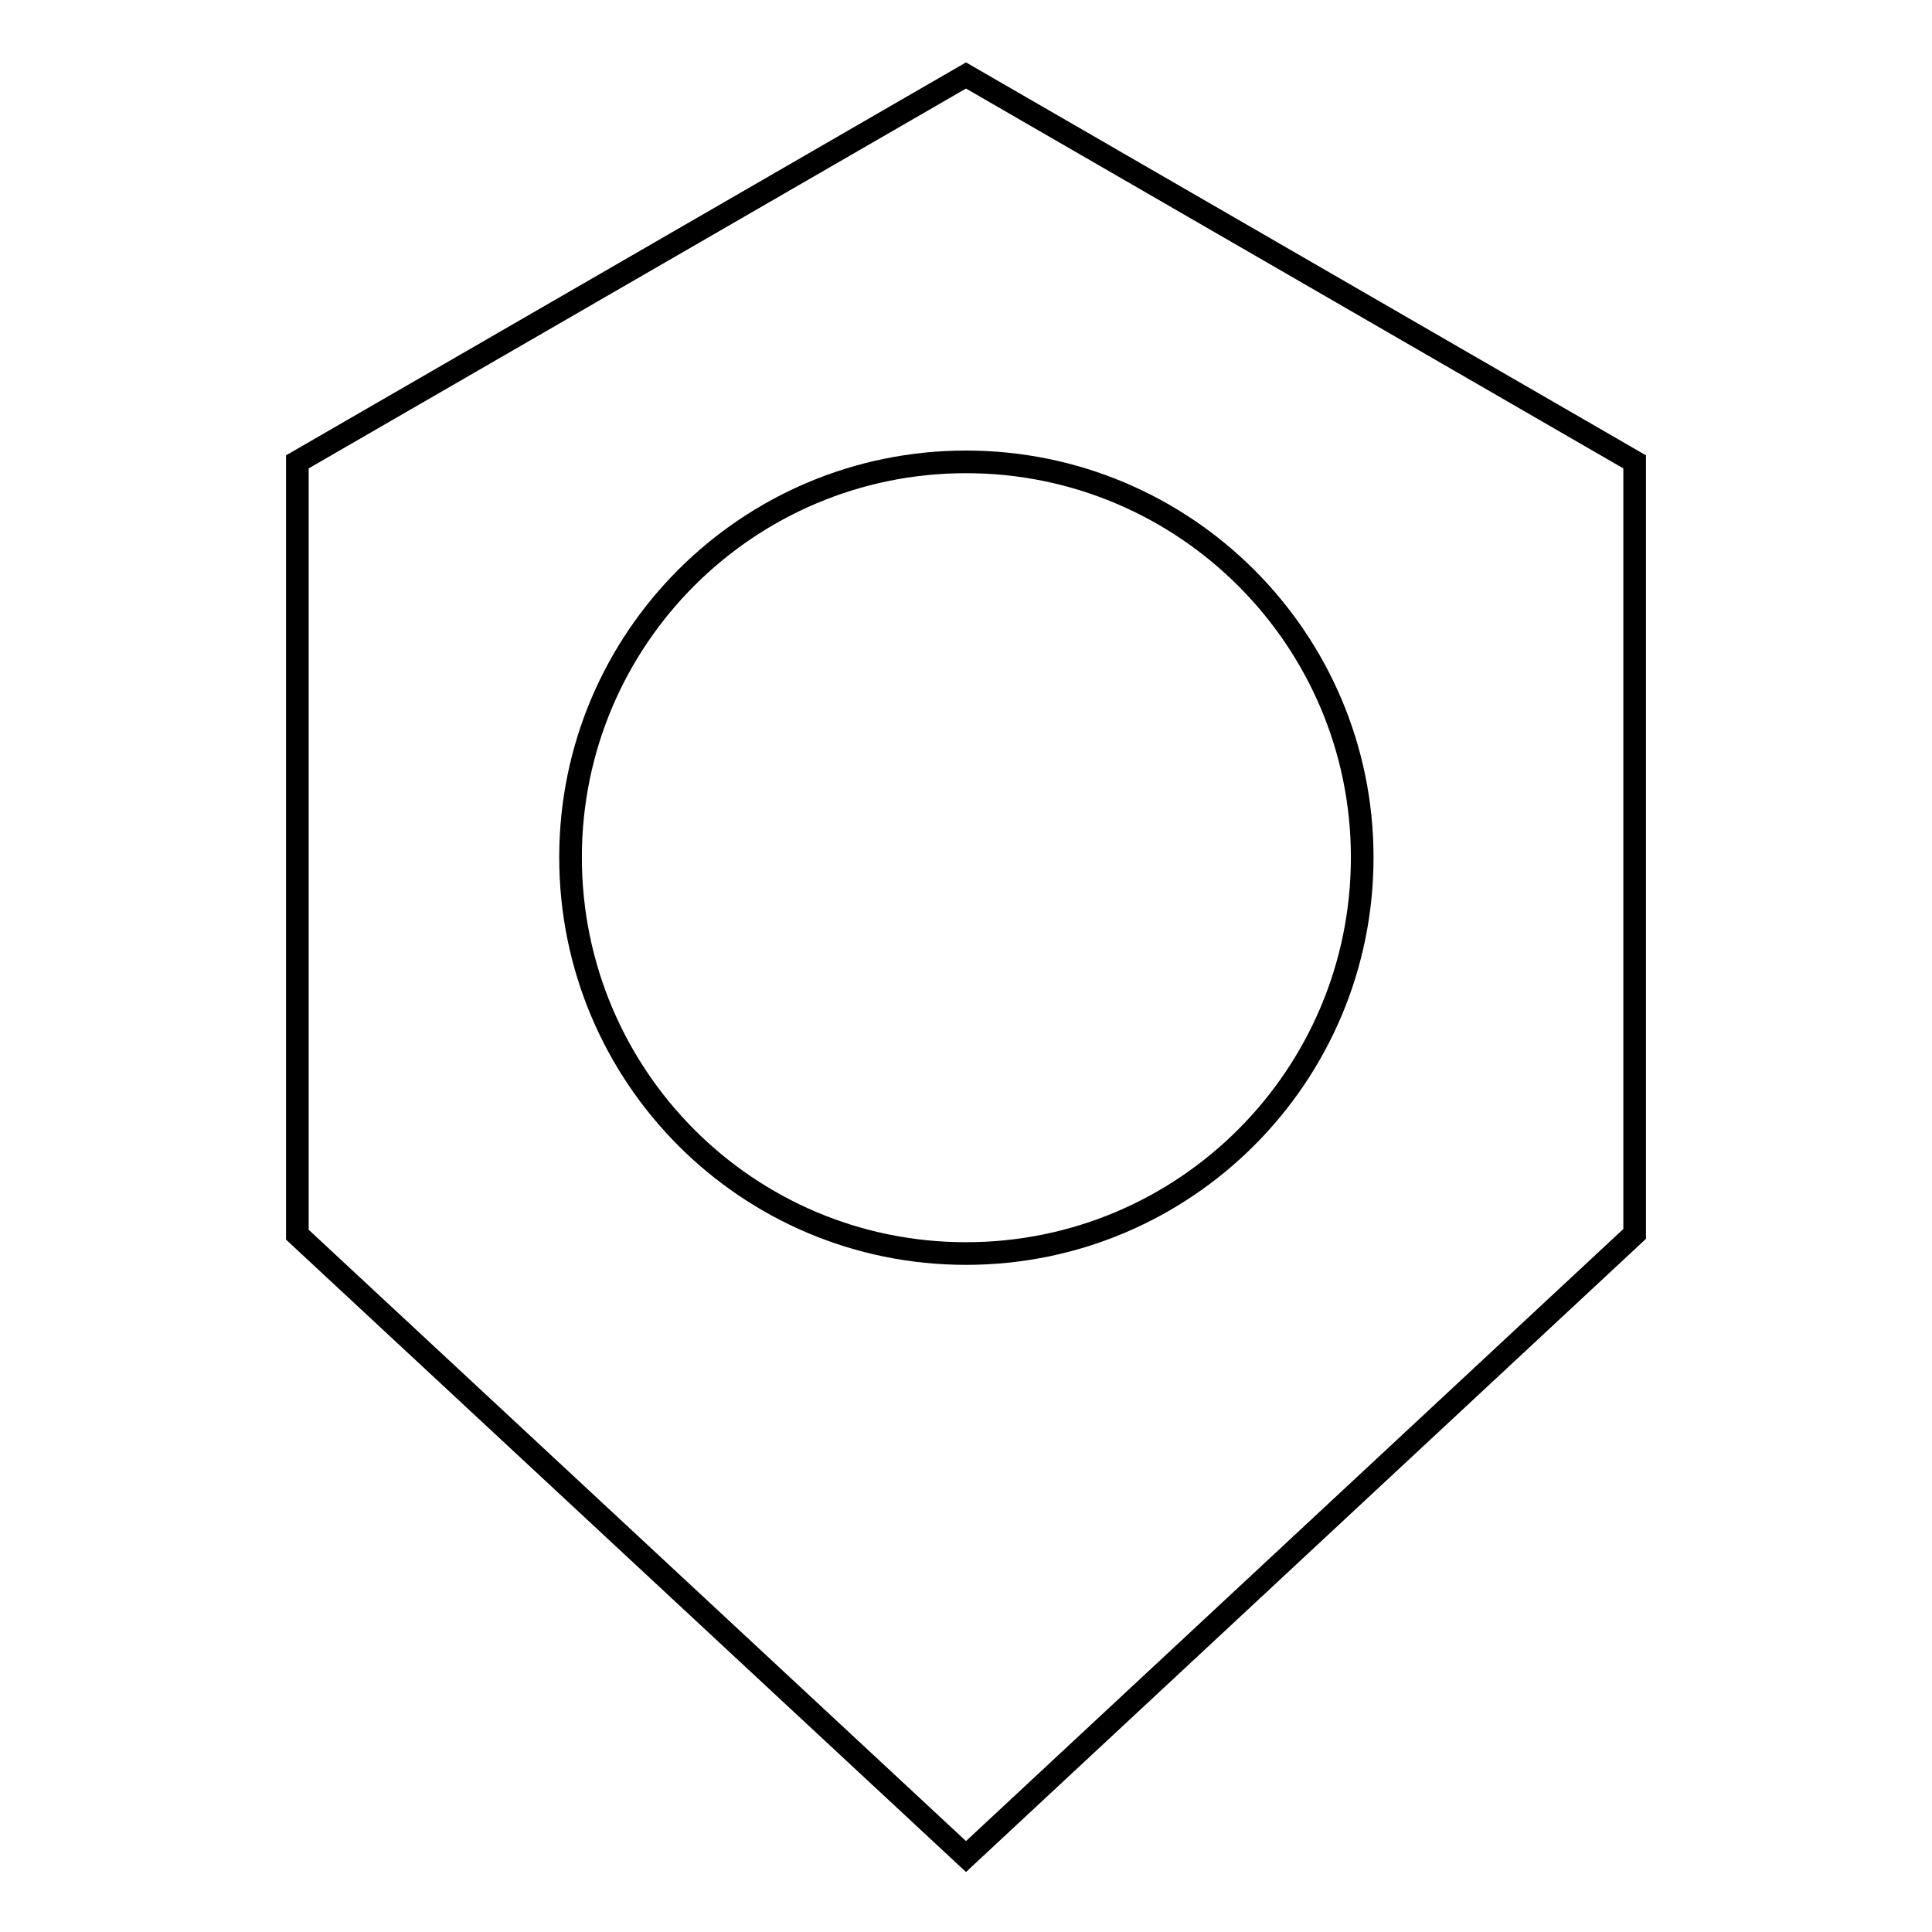 <?xml version="1.0" encoding="utf-8"?>
<!-- Svg Vector Icons : http://www.onlinewebfonts.com/icon -->
<!DOCTYPE svg PUBLIC "-//W3C//DTD SVG 1.1//EN" "http://www.w3.org/Graphics/SVG/1.1/DTD/svg11.dtd">
<svg version="1.1" xmlns="http://www.w3.org/2000/svg" xmlns:xlink="http://www.w3.org/1999/xlink" x="0px" y="0px" viewBox="0 0 256 256" enable-background="new 0 0 256 256" xml:space="preserve">
<g> <path stroke-width="3" fill-opacity="0" stroke="#000000"  d="M128,10L39.4,61.2v102.4L128,246l88.6-82.5V61.2L128,10z M128,166.1c-29,0-52.4-23.5-52.4-52.5 c0-29,23.5-52.4,52.4-52.4c29,0,52.5,23.5,52.5,52.4C180.5,142.6,157,166.1,128,166.1z"/></g>
</svg>